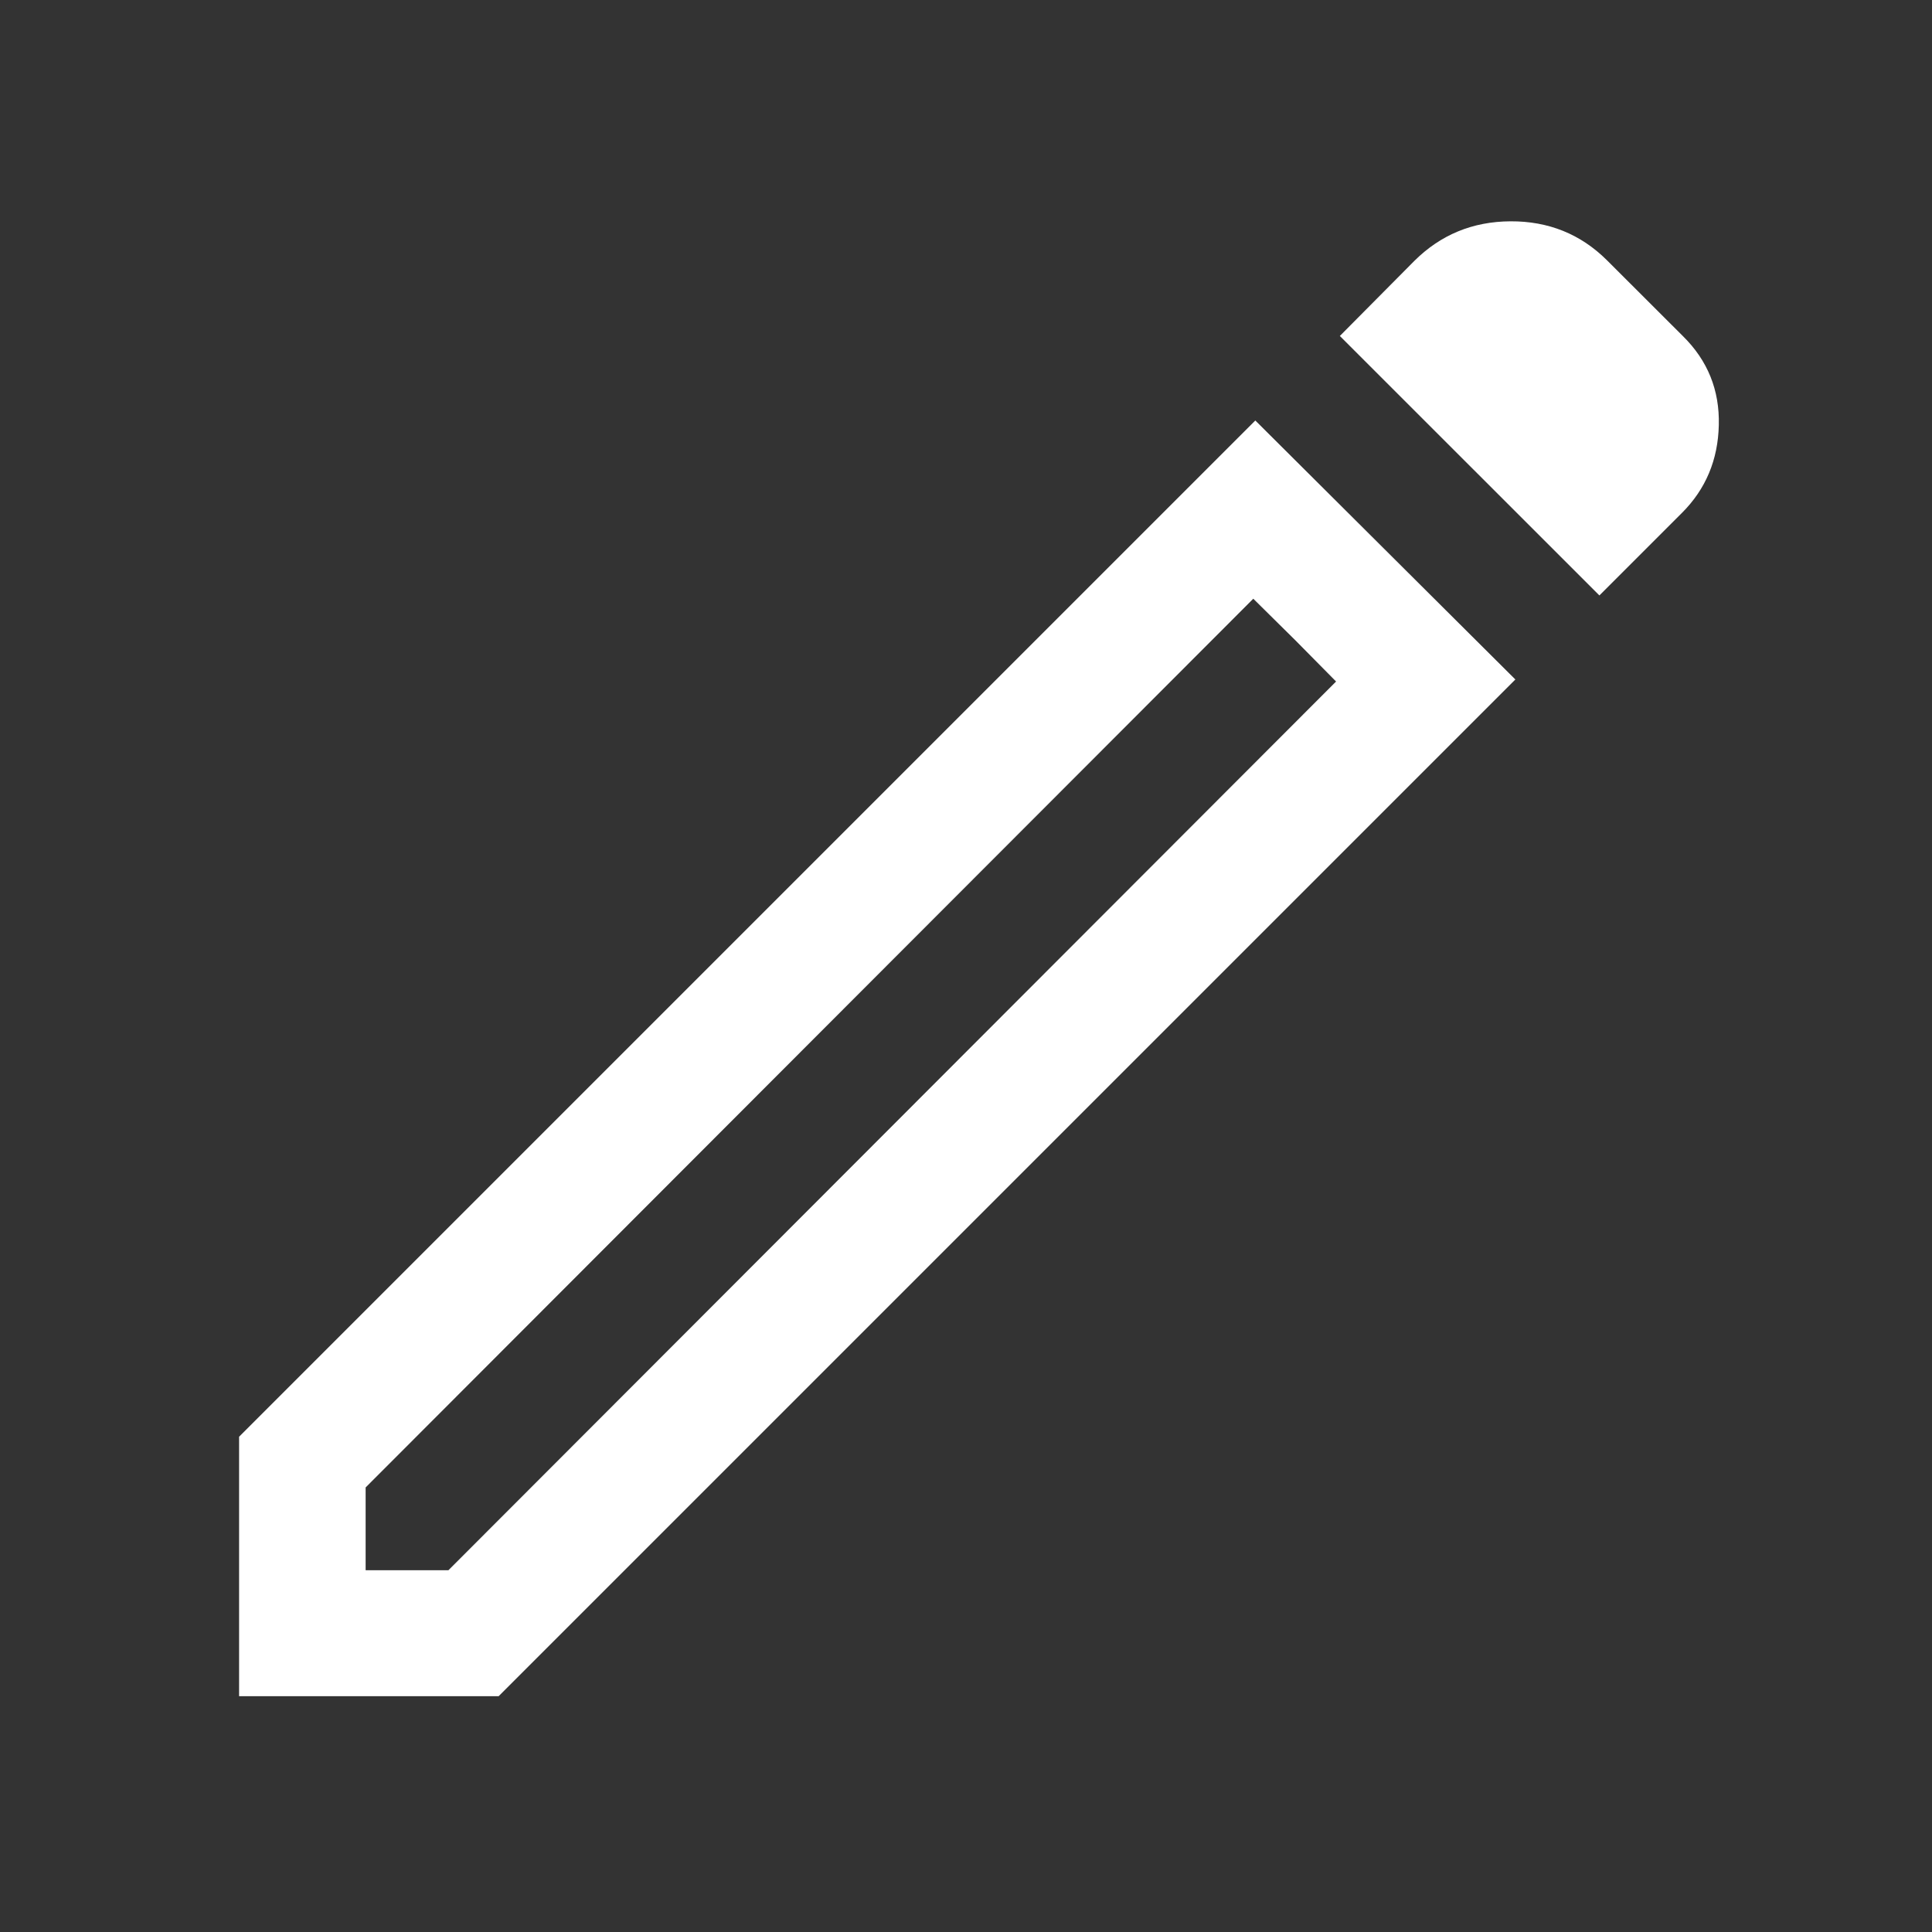 <svg width="20" height="20" viewBox="0 0 20 20" fill="none" xmlns="http://www.w3.org/2000/svg">
<rect x="0" y="0" width="20" height="20" fill="#333333" stroke="none"/>
<path d="M3.785 16.255H4.642L13.831 7.055L12.974 6.198L3.785 15.398V16.255ZM16.557 6.164L13.87 3.478L14.64 2.702C14.913 2.43 15.245 2.293 15.637 2.291C16.029 2.289 16.362 2.423 16.634 2.693L17.422 3.48C17.678 3.732 17.802 4.039 17.793 4.4C17.785 4.76 17.658 5.063 17.412 5.309L16.557 6.164ZM15.687 7.034L5.162 17.559H2.475V14.873L12.995 4.353L15.687 7.034ZM13.408 6.627L12.974 6.198L13.831 7.055L13.408 6.627Z" fill="white"/>
</svg>
